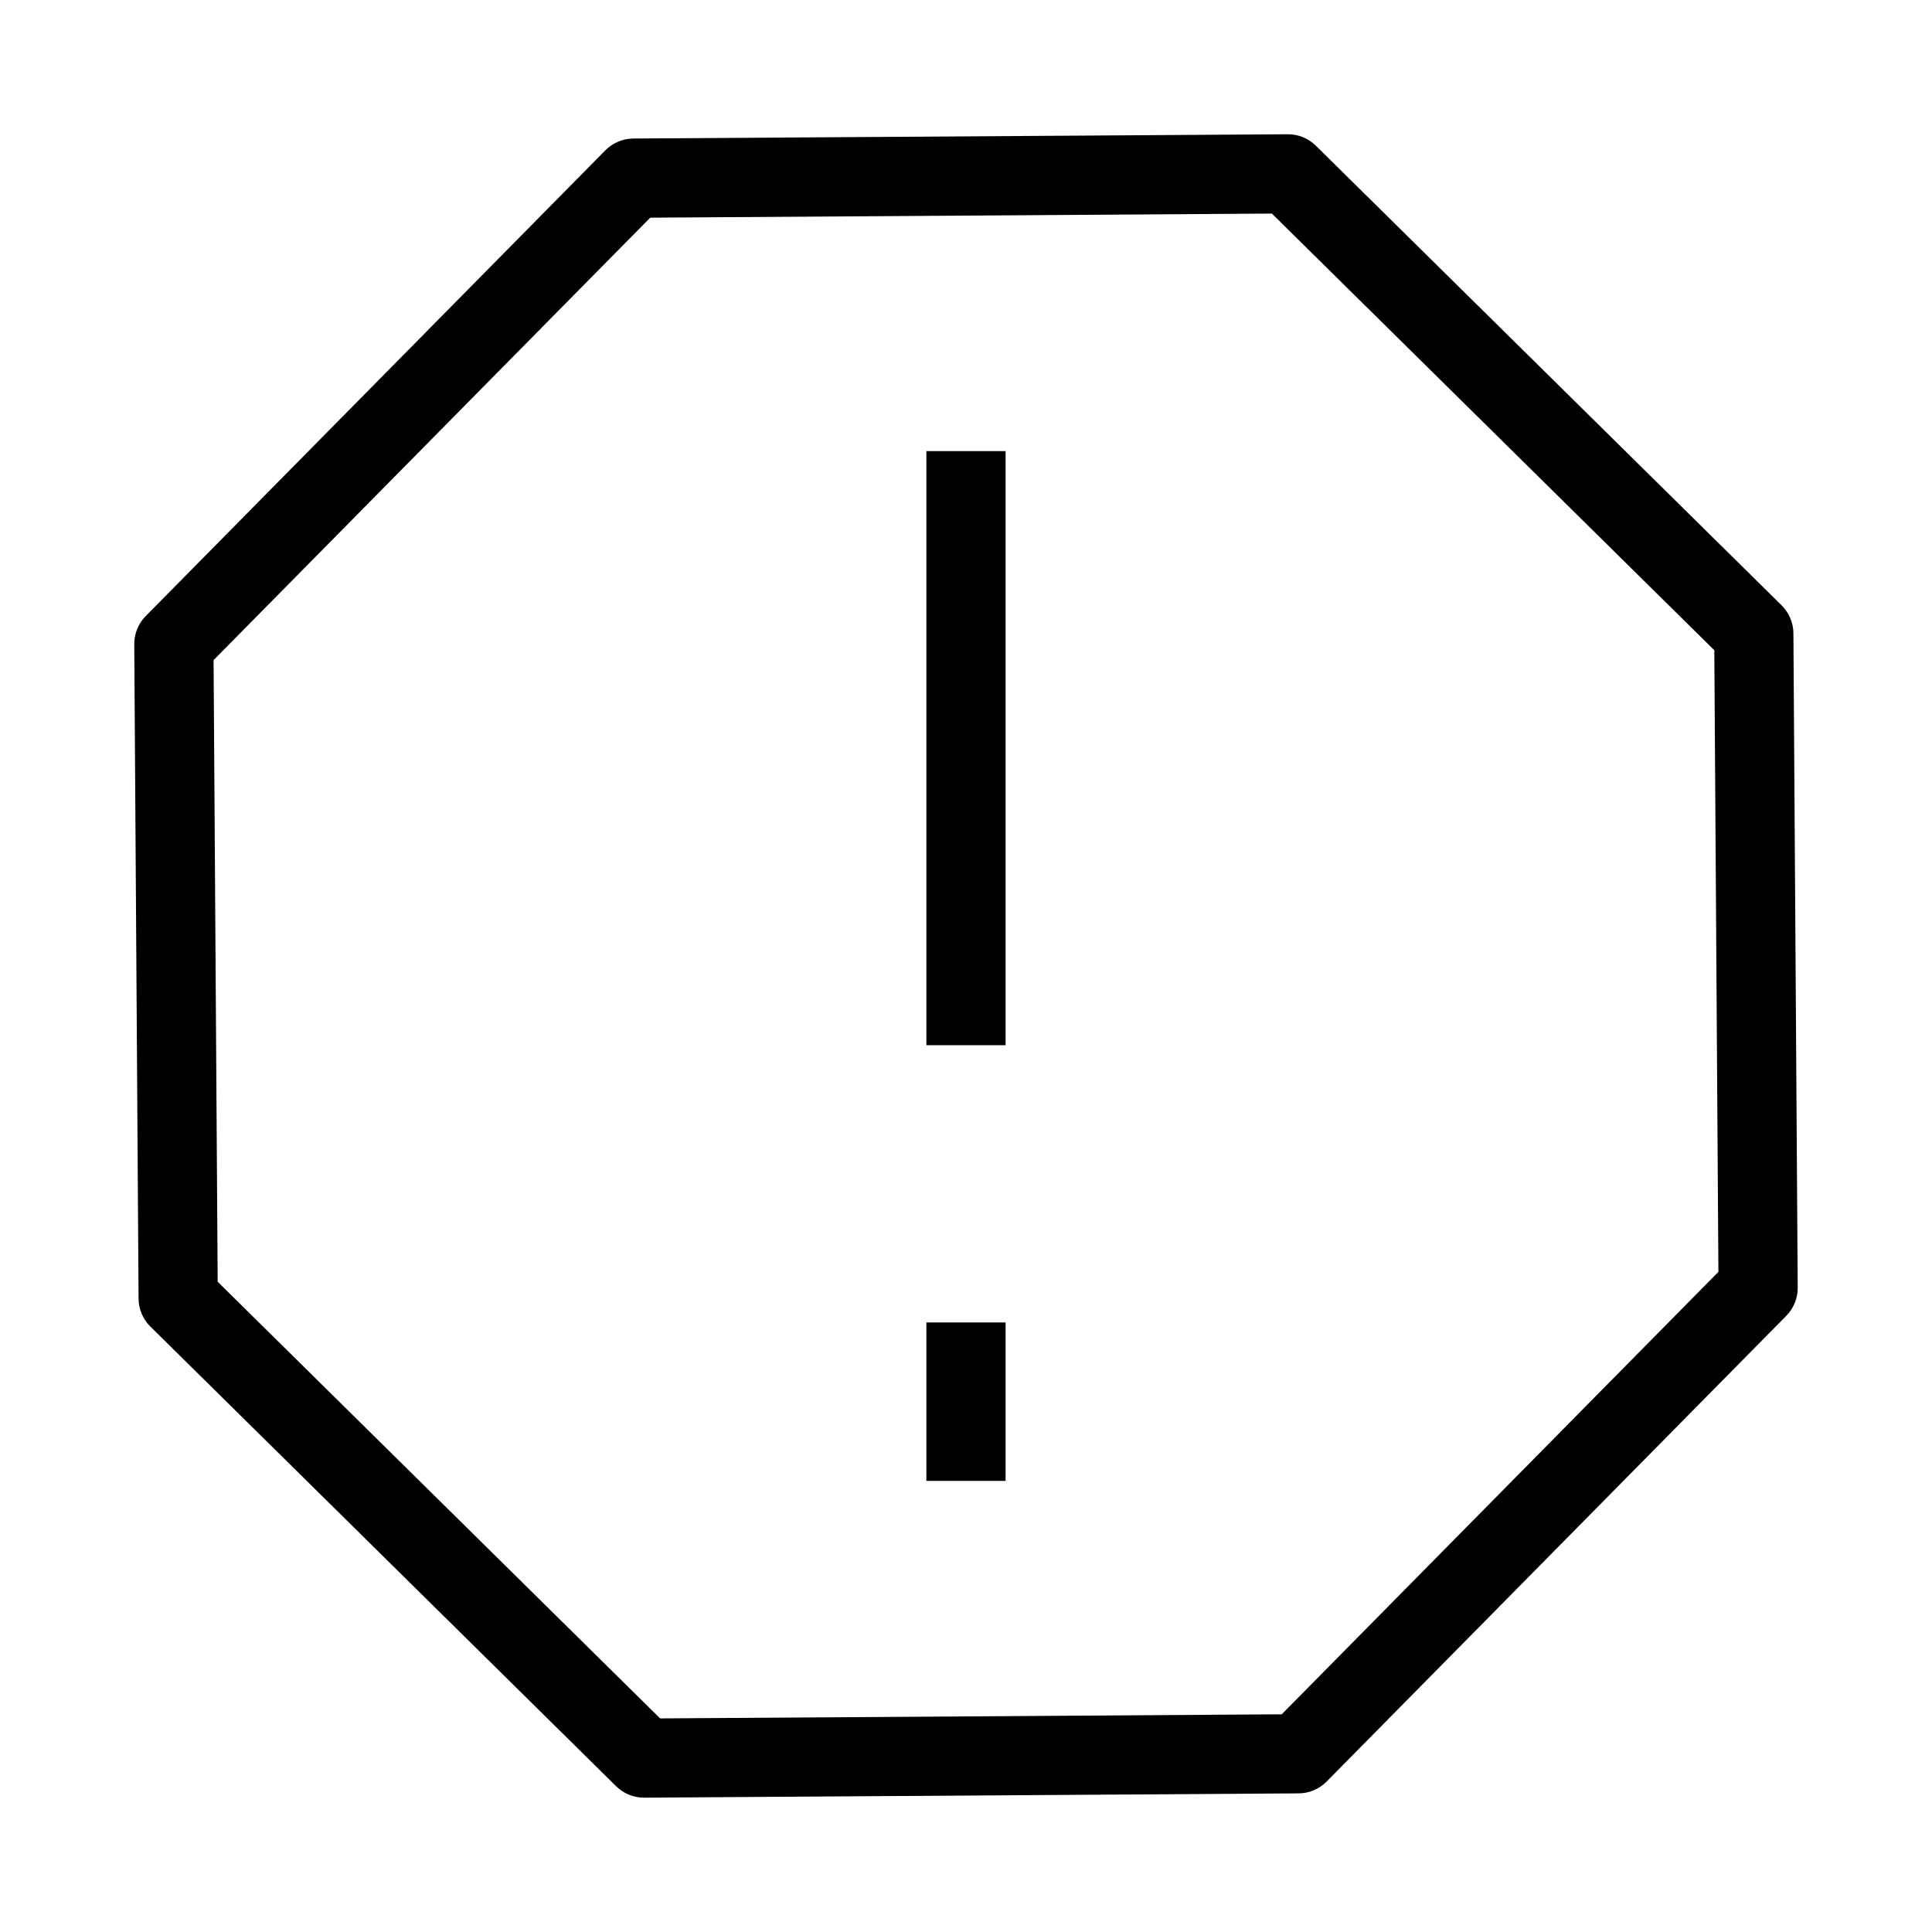 <?xml version="1.0" encoding="UTF-8"?>
<!-- Uploaded to: SVG Repo, www.svgrepo.com, Generator: SVG Repo Mixer Tools -->
<svg fill="#000000" width="800px" height="800px" version="1.1" viewBox="144 144 512 512" xmlns="http://www.w3.org/2000/svg">
 <g fill-rule="evenodd">
  <path d="m389.5 420.99v-157.44h20.992v157.44z"/>
  <path d="m389.5 536.45v-41.984h20.992v41.984z"/>
  <path d="m485.27 179.58c2.781-0.02 5.457 1.07 7.441 3.027l123.44 121.82c1.98 1.957 3.106 4.621 3.121 7.402l1.141 173.43c0.02 2.781-1.07 5.457-3.023 7.441l-121.83 123.44c-1.957 1.98-4.617 3.106-7.402 3.121l-173.43 1.141c-2.785 0.02-5.461-1.07-7.441-3.023l-123.44-121.83c-1.984-1.957-3.106-4.617-3.125-7.402l-1.141-173.43c-0.02-2.785 1.07-5.461 3.027-7.441l121.82-123.44c1.957-1.984 4.621-3.106 7.402-3.125zm-168.95 22.105-115.72 117.25 1.086 164.74 117.25 115.72 164.74-1.086 115.72-117.25-1.086-164.74-117.25-115.72z"/>
 </g>
</svg>